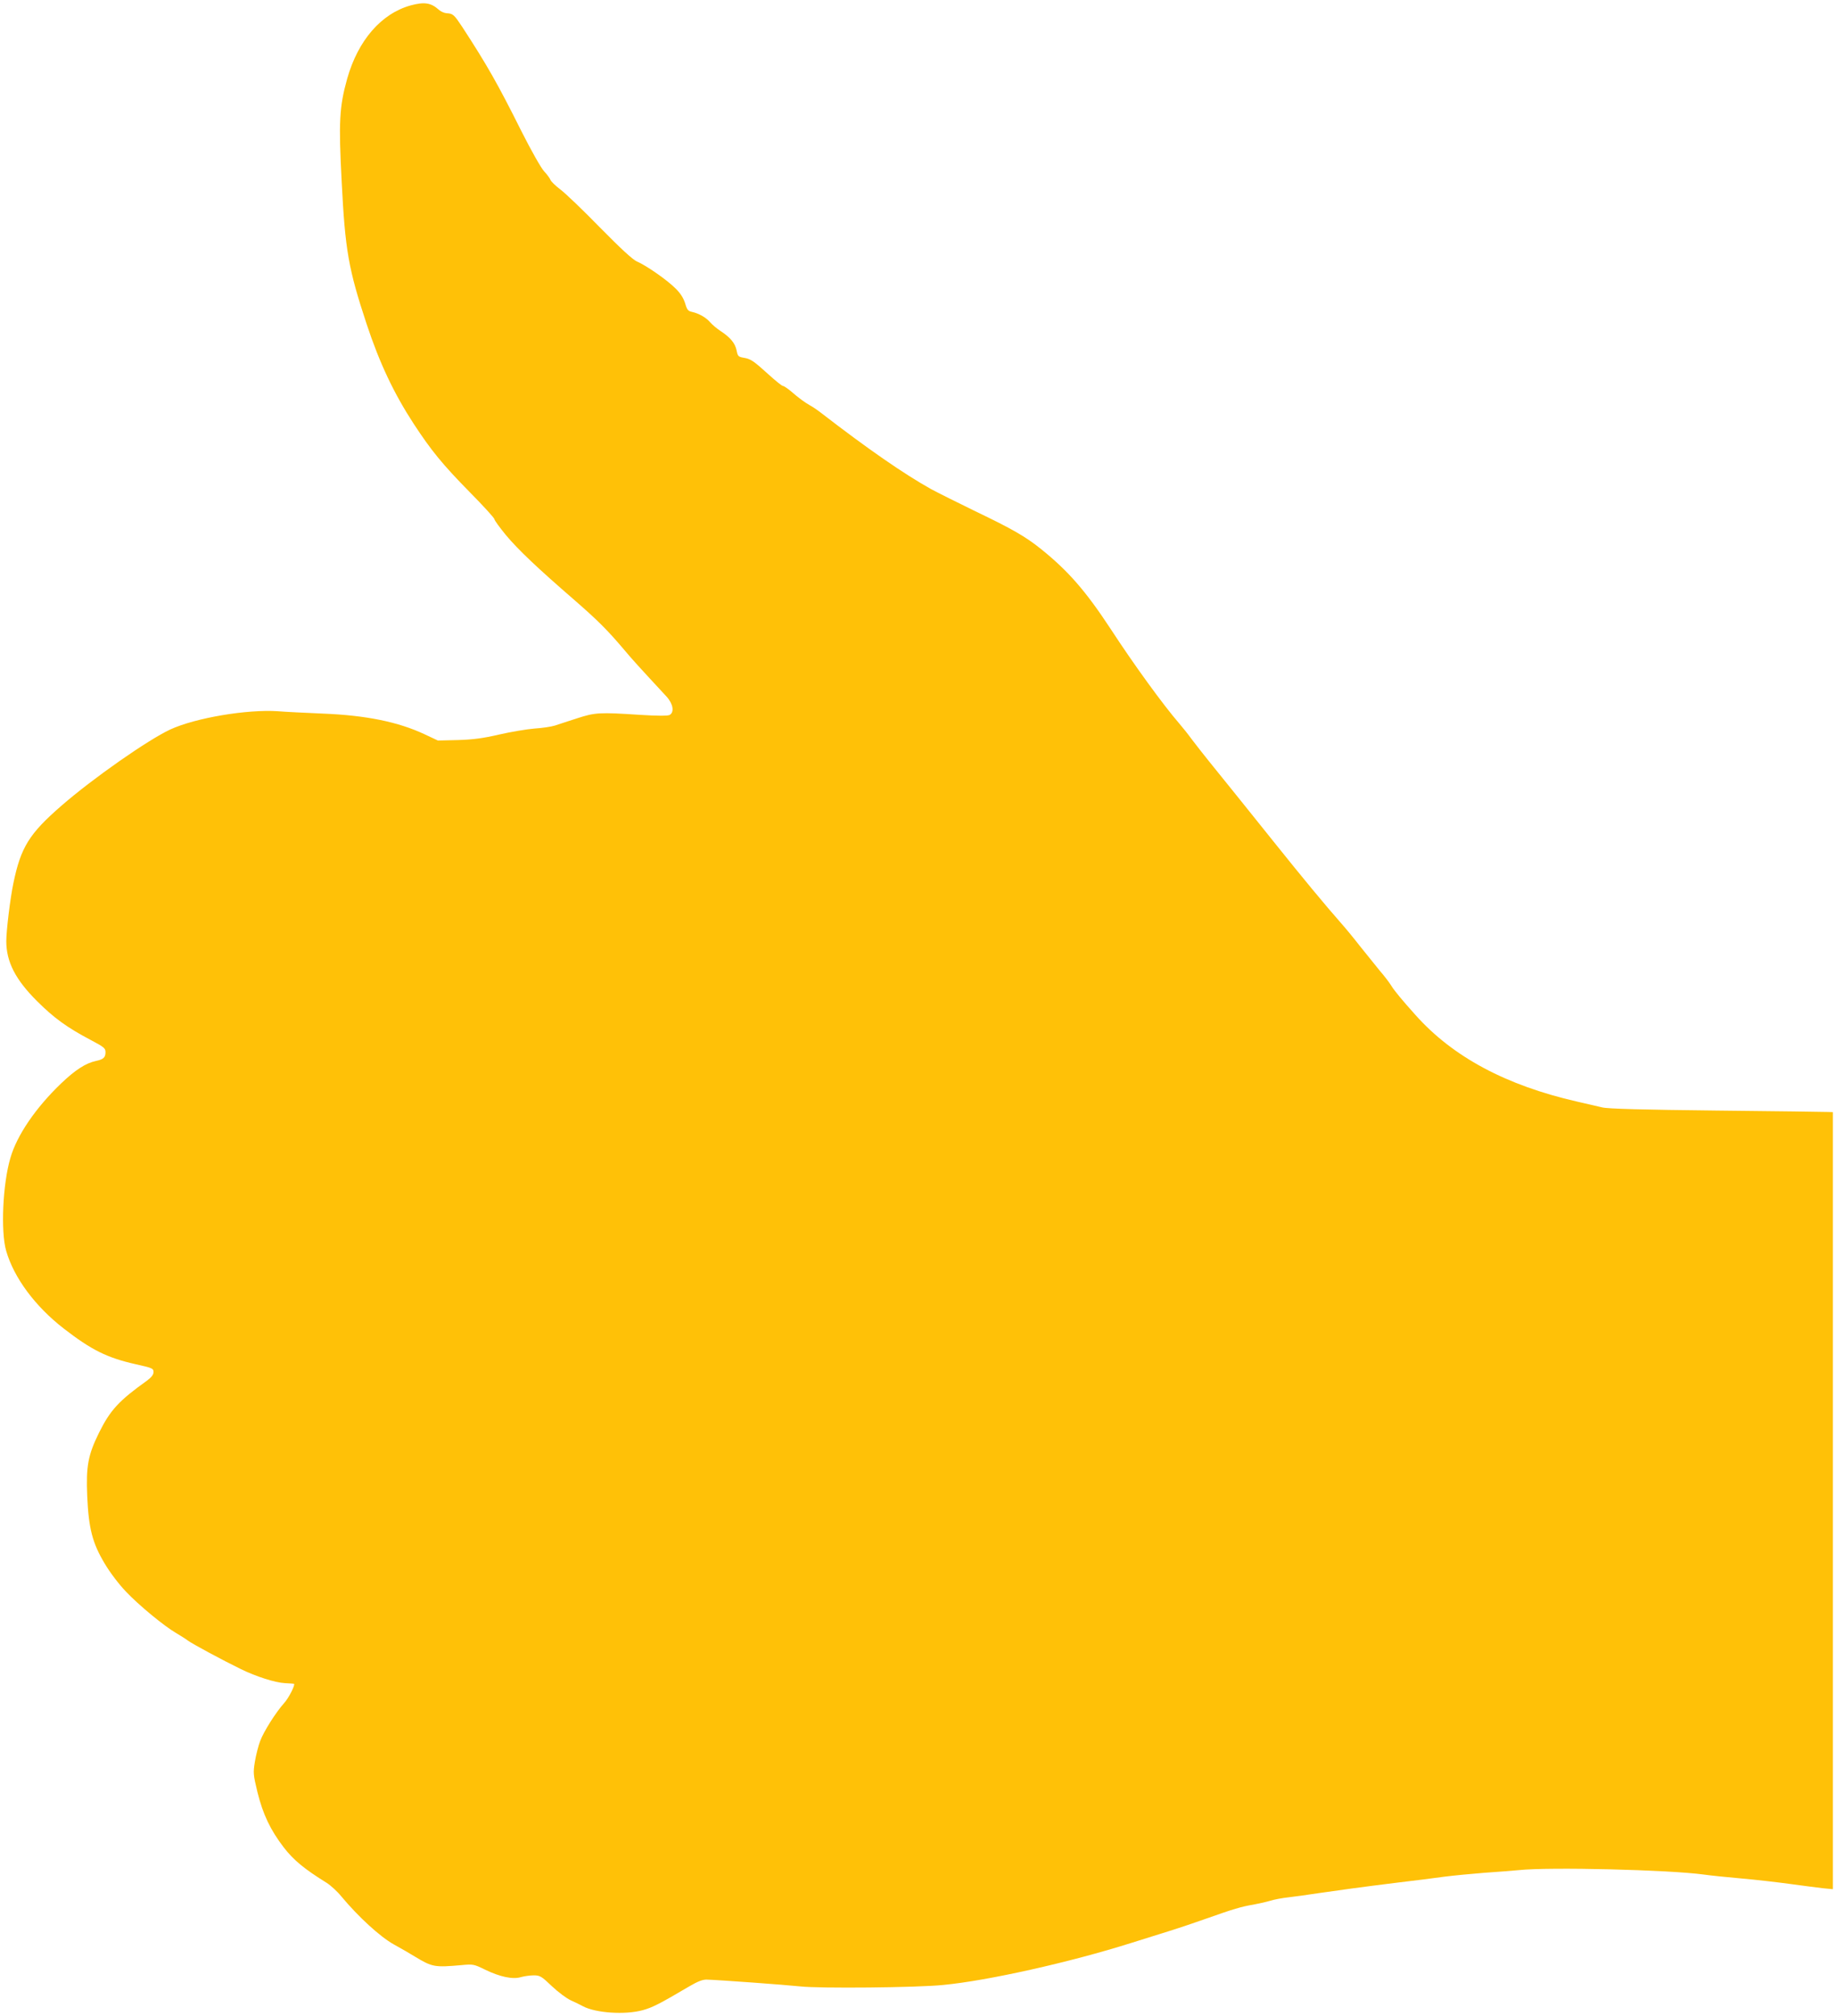 <?xml version="1.0" standalone="no"?>
<!DOCTYPE svg PUBLIC "-//W3C//DTD SVG 20010904//EN"
 "http://www.w3.org/TR/2001/REC-SVG-20010904/DTD/svg10.dtd">
<svg version="1.0" xmlns="http://www.w3.org/2000/svg"
 width="1166pt" height="1280pt" viewBox="0 0 1166 1280"
 preserveAspectRatio="xMidYMid meet">
<g transform="translate(0,1280) scale(0.1,-0.1)"
fill="#ffc107" stroke="none">
<path d="M2609 12766 c-188 -52 -335 -222 -404 -465 -50 -179 -55 -275 -35
-656 22 -434 43 -553 158 -901 83 -251 174 -442 299 -634 112 -171 183 -258
357 -435 86 -87 156 -164 156 -171 0 -7 33 -52 73 -101 78 -93 199 -208 437
-414 147 -128 208 -189 314 -314 51 -61 92 -106 269 -297 42 -46 51 -100 19
-117 -12 -6 -78 -6 -188 1 -258 17 -285 15 -399 -22 -55 -18 -118 -38 -141
-46 -22 -7 -81 -16 -130 -19 -49 -4 -150 -21 -224 -38 -103 -24 -165 -32 -262
-35 l-127 -3 -83 39 c-168 79 -372 121 -648 132 -113 5 -241 11 -285 15 -196
13 -523 -42 -684 -116 -143 -67 -491 -310 -691 -484 -205 -178 -258 -264 -305
-492 -20 -95 -45 -300 -45 -368 0 -130 58 -244 195 -380 107 -107 191 -168
341 -247 85 -45 94 -52 94 -78 0 -33 -13 -45 -60 -55 -66 -14 -132 -57 -222
-143 -162 -155 -281 -330 -322 -473 -49 -166 -62 -467 -27 -589 49 -171 184
-353 366 -494 176 -136 274 -185 455 -226 108 -24 115 -27 115 -50 0 -17 -13
-33 -42 -55 -178 -127 -233 -187 -304 -330 -70 -142 -83 -212 -75 -403 9 -205
33 -298 111 -428 33 -56 90 -131 134 -177 83 -88 244 -220 318 -263 27 -16 62
-38 78 -50 31 -22 218 -123 335 -180 96 -47 218 -86 280 -89 30 -2 56 -3 57
-4 10 -5 -34 -92 -63 -123 -52 -58 -130 -181 -152 -241 -11 -29 -26 -87 -33
-129 -12 -73 -11 -82 16 -195 35 -141 82 -240 168 -352 62 -80 130 -136 272
-224 25 -16 67 -54 92 -85 109 -131 247 -257 333 -305 47 -26 108 -61 135 -78
111 -67 125 -69 296 -54 73 7 79 6 150 -29 95 -46 176 -63 228 -47 21 6 58 11
81 11 39 0 49 -6 114 -68 40 -38 95 -79 122 -91 27 -12 61 -29 76 -37 80 -43
268 -56 380 -25 62 17 107 40 297 152 53 31 84 43 110 42 88 -3 496 -33 591
-43 122 -14 744 -8 910 9 283 27 806 144 1195 267 110 34 229 72 265 83 36 11
130 43 210 71 172 61 226 77 300 89 30 6 78 16 105 24 28 9 79 18 115 22 36 4
124 16 195 27 145 21 260 37 510 68 94 11 222 27 285 36 63 8 178 19 255 25
77 5 176 13 220 17 195 21 956 2 1175 -28 41 -6 149 -17 240 -25 91 -8 230
-24 310 -35 80 -11 173 -23 208 -27 l62 -6 0 2467 0 2466 -32 1 c-18 1 -337 5
-708 9 -463 5 -691 11 -725 20 -27 6 -99 23 -160 37 -451 103 -789 284 -1026
550 -85 95 -132 151 -155 188 -10 17 -43 60 -74 96 -30 37 -86 107 -125 155
-38 49 -90 112 -115 140 -105 119 -257 303 -425 513 -177 221 -301 375 -420
522 -33 41 -80 101 -105 134 -24 33 -60 78 -80 101 -103 119 -289 375 -435
599 -159 242 -269 369 -443 509 -98 79 -183 128 -417 240 -115 56 -241 119
-280 140 -176 98 -405 257 -698 483 -23 18 -55 40 -72 49 -35 20 -71 46 -124
92 -21 17 -43 32 -49 32 -6 0 -46 32 -89 71 -98 89 -116 101 -161 108 -33 6
-37 10 -44 46 -9 46 -40 83 -101 123 -23 15 -53 40 -66 55 -26 31 -72 57 -116
67 -25 5 -32 13 -44 55 -11 34 -30 64 -62 95 -53 53 -185 145 -244 170 -27 12
-102 81 -234 215 -106 109 -220 218 -252 242 -32 24 -60 52 -63 61 -4 10 -21
34 -40 54 -19 20 -82 131 -145 256 -149 298 -217 418 -374 659 -53 80 -60 87
-100 89 -16 1 -38 11 -50 22 -50 45 -92 51 -178 28z"/>
</g>
</svg>
